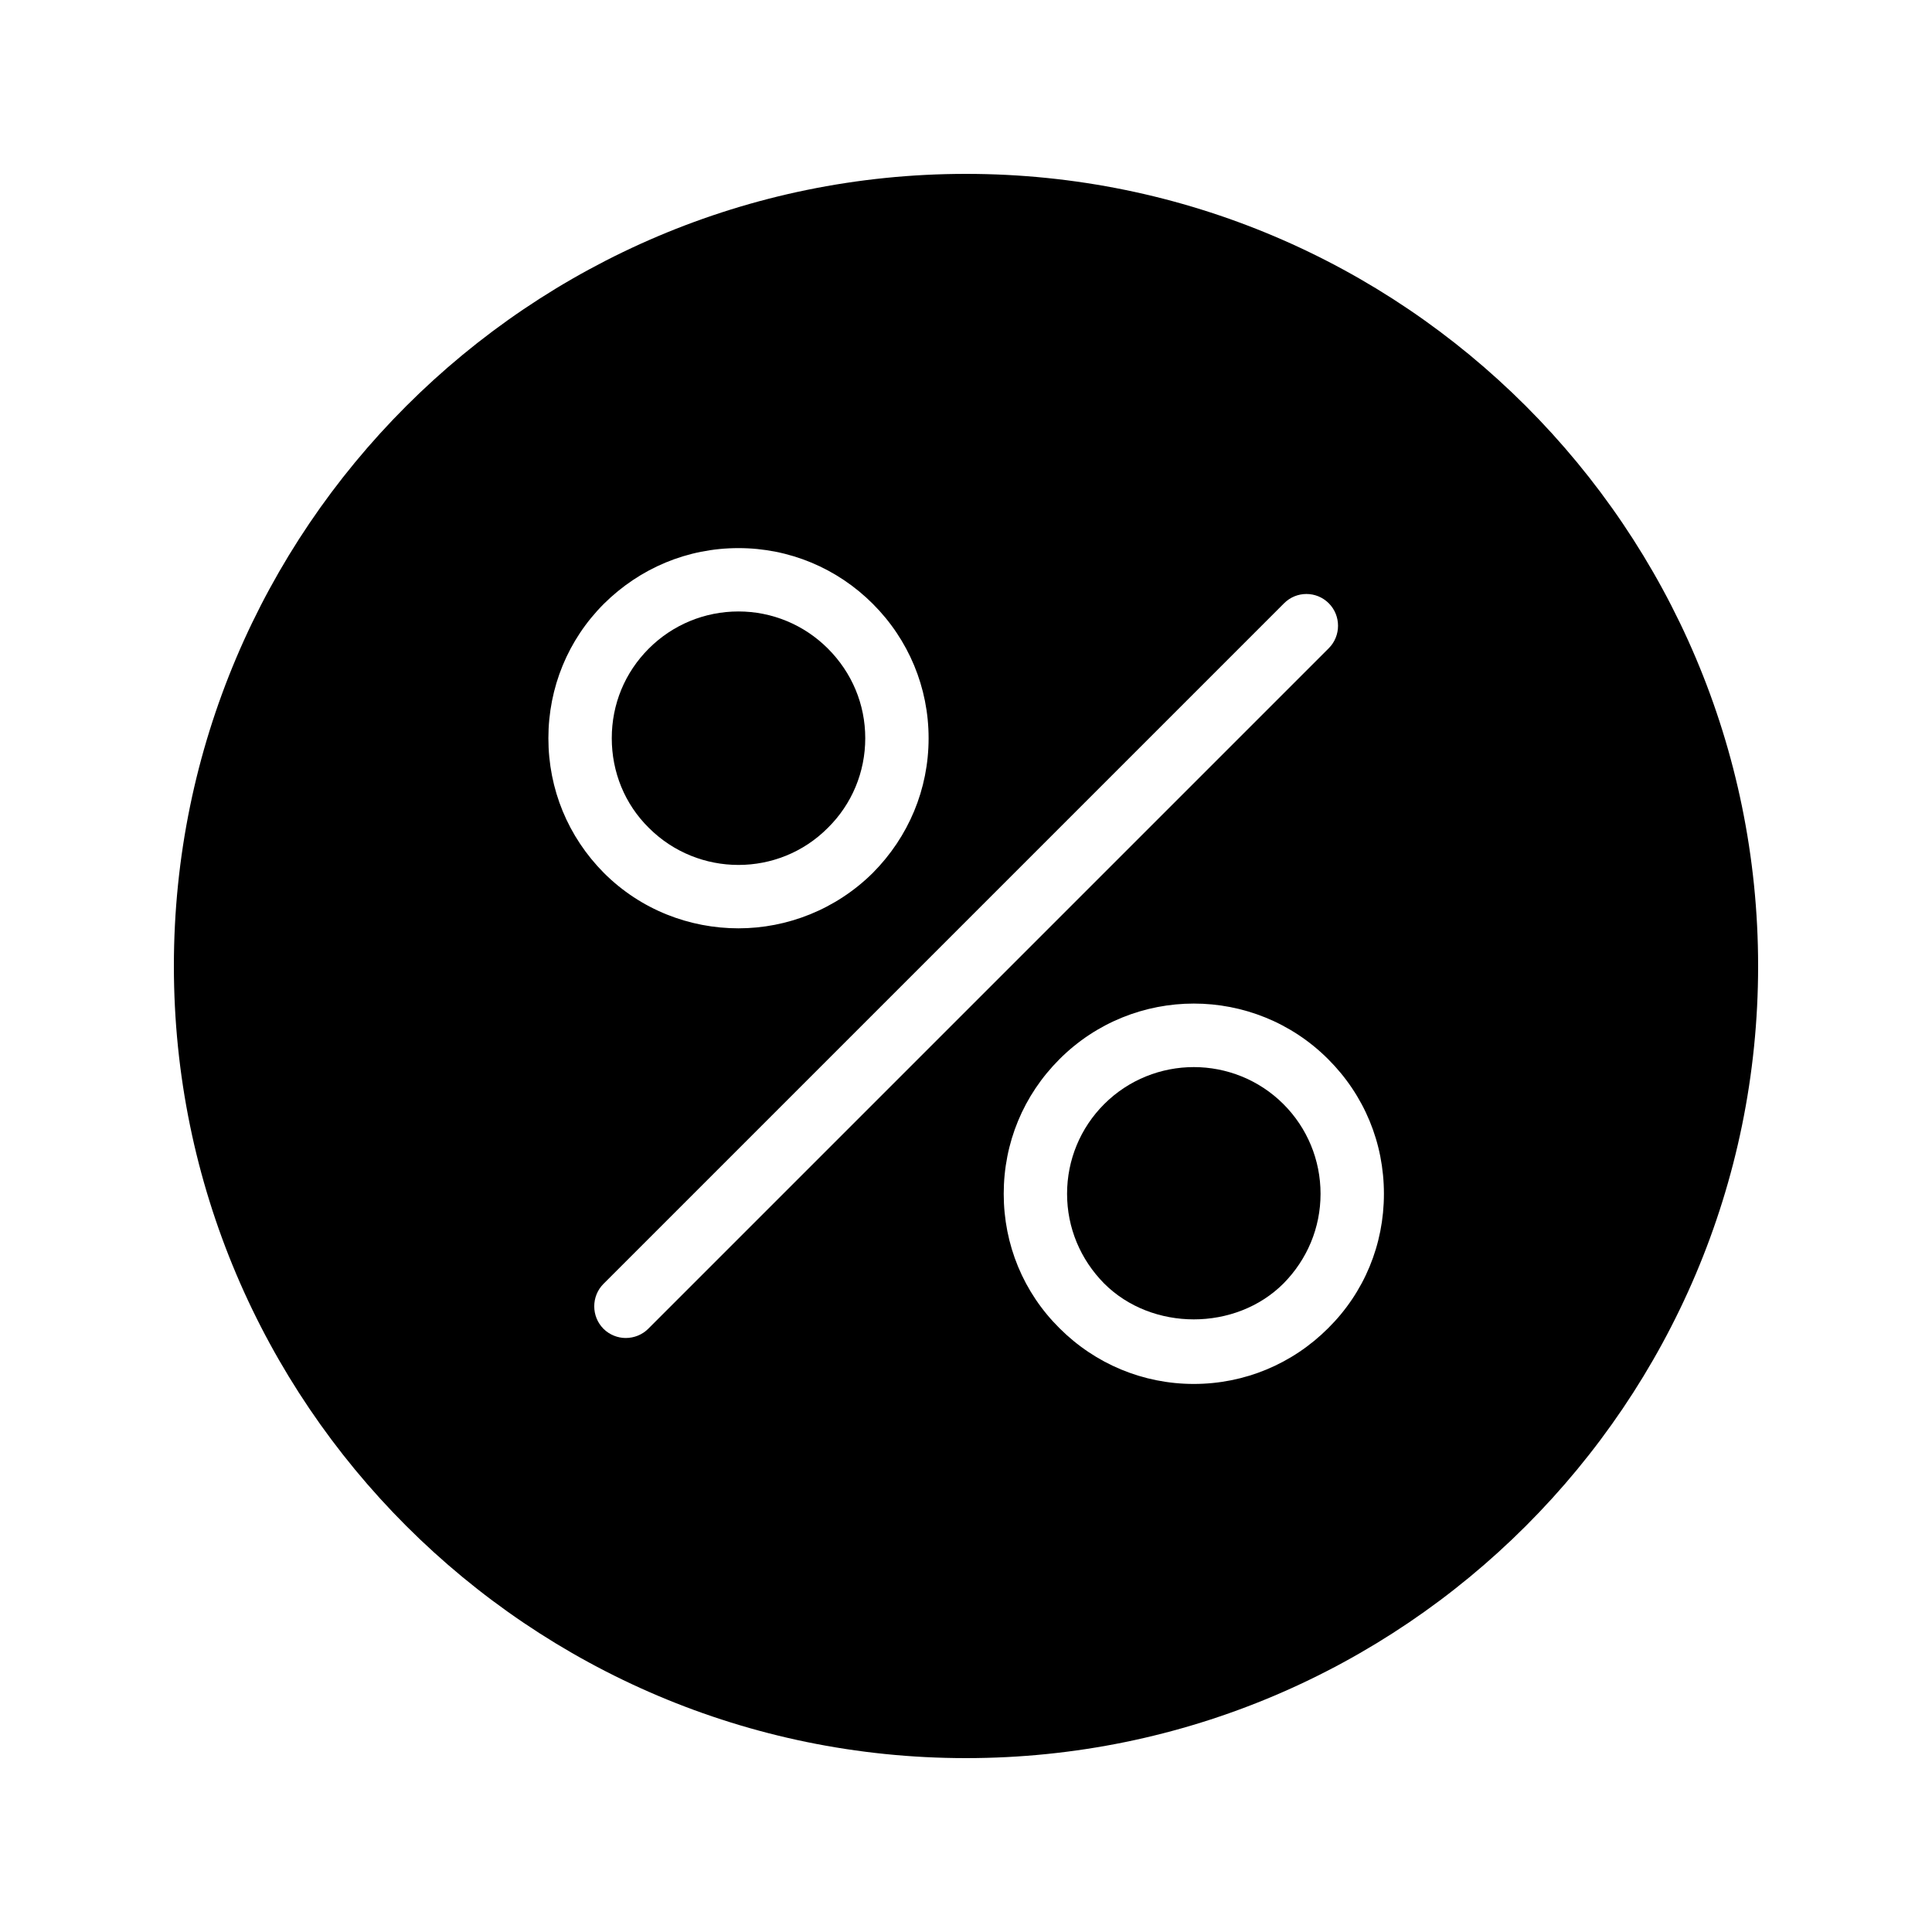 <?xml version="1.0" encoding="UTF-8"?>
<!-- Uploaded to: ICON Repo, www.svgrepo.com, Generator: ICON Repo Mixer Tools -->
<svg fill="#000000" width="800px" height="800px" version="1.1" viewBox="144 144 512 512" xmlns="http://www.w3.org/2000/svg">
 <g>
  <path d="m400 190.08c-115.71 0-209.92 94.129-209.92 209.92s94.211 209.92 209.92 209.92c115.79 0 209.92-94.129 209.92-209.92-0.004-115.79-94.133-209.92-209.92-209.92zm-95.977 113.95c9.57-9.488 22.168-14.777 35.688-14.777 13.434 0 26.113 5.289 35.602 14.777 9.488 9.488 14.777 22.168 14.777 35.602 0 13.52-5.289 26.113-14.777 35.688-9.824 9.738-22.754 14.695-35.602 14.695-12.93 0-25.863-4.871-35.688-14.695-9.488-9.574-14.695-22.168-14.695-35.688 0-13.434 5.207-26.113 14.695-35.602zm11.754 192.12c-1.594 1.598-3.777 2.434-5.961 2.434-2.098 0-4.281-0.84-5.879-2.434-3.273-3.273-3.273-8.648 0-11.922l180.36-180.36c3.273-3.277 8.566-3.277 11.84 0 3.273 3.273 3.273 8.648 0 11.922zm180.2-0.168c-9.488 9.488-22.168 14.777-35.602 14.777s-26.113-5.289-35.602-14.777c-9.574-9.488-14.777-22.168-14.777-35.602 0-13.52 5.207-26.113 14.777-35.688 19.648-19.648 51.555-19.648 71.203 0 9.574 9.574 14.777 22.168 14.777 35.688 0.004 13.438-5.203 26.113-14.777 35.602z"/>
  <path d="m363.39 363.39c6.383-6.297 9.91-14.777 9.91-23.762s-3.527-17.383-9.91-23.762c-6.297-6.297-14.777-9.824-23.68-9.824-8.984 0-17.465 3.527-23.762 9.824-6.383 6.383-9.824 14.777-9.824 23.762s3.441 17.465 9.824 23.762c13.102 13.102 34.426 13.102 47.441 0z"/>
  <path d="m460.37 426.79c-8.566 0-17.215 3.273-23.762 9.824-6.297 6.297-9.824 14.777-9.824 23.762s3.527 17.383 9.824 23.762c12.68 12.68 34.848 12.68 47.527 0 6.297-6.383 9.824-14.777 9.824-23.762s-3.527-17.465-9.824-23.762c-6.551-6.551-15.199-9.824-23.766-9.824z"/>
 </g>
</svg>